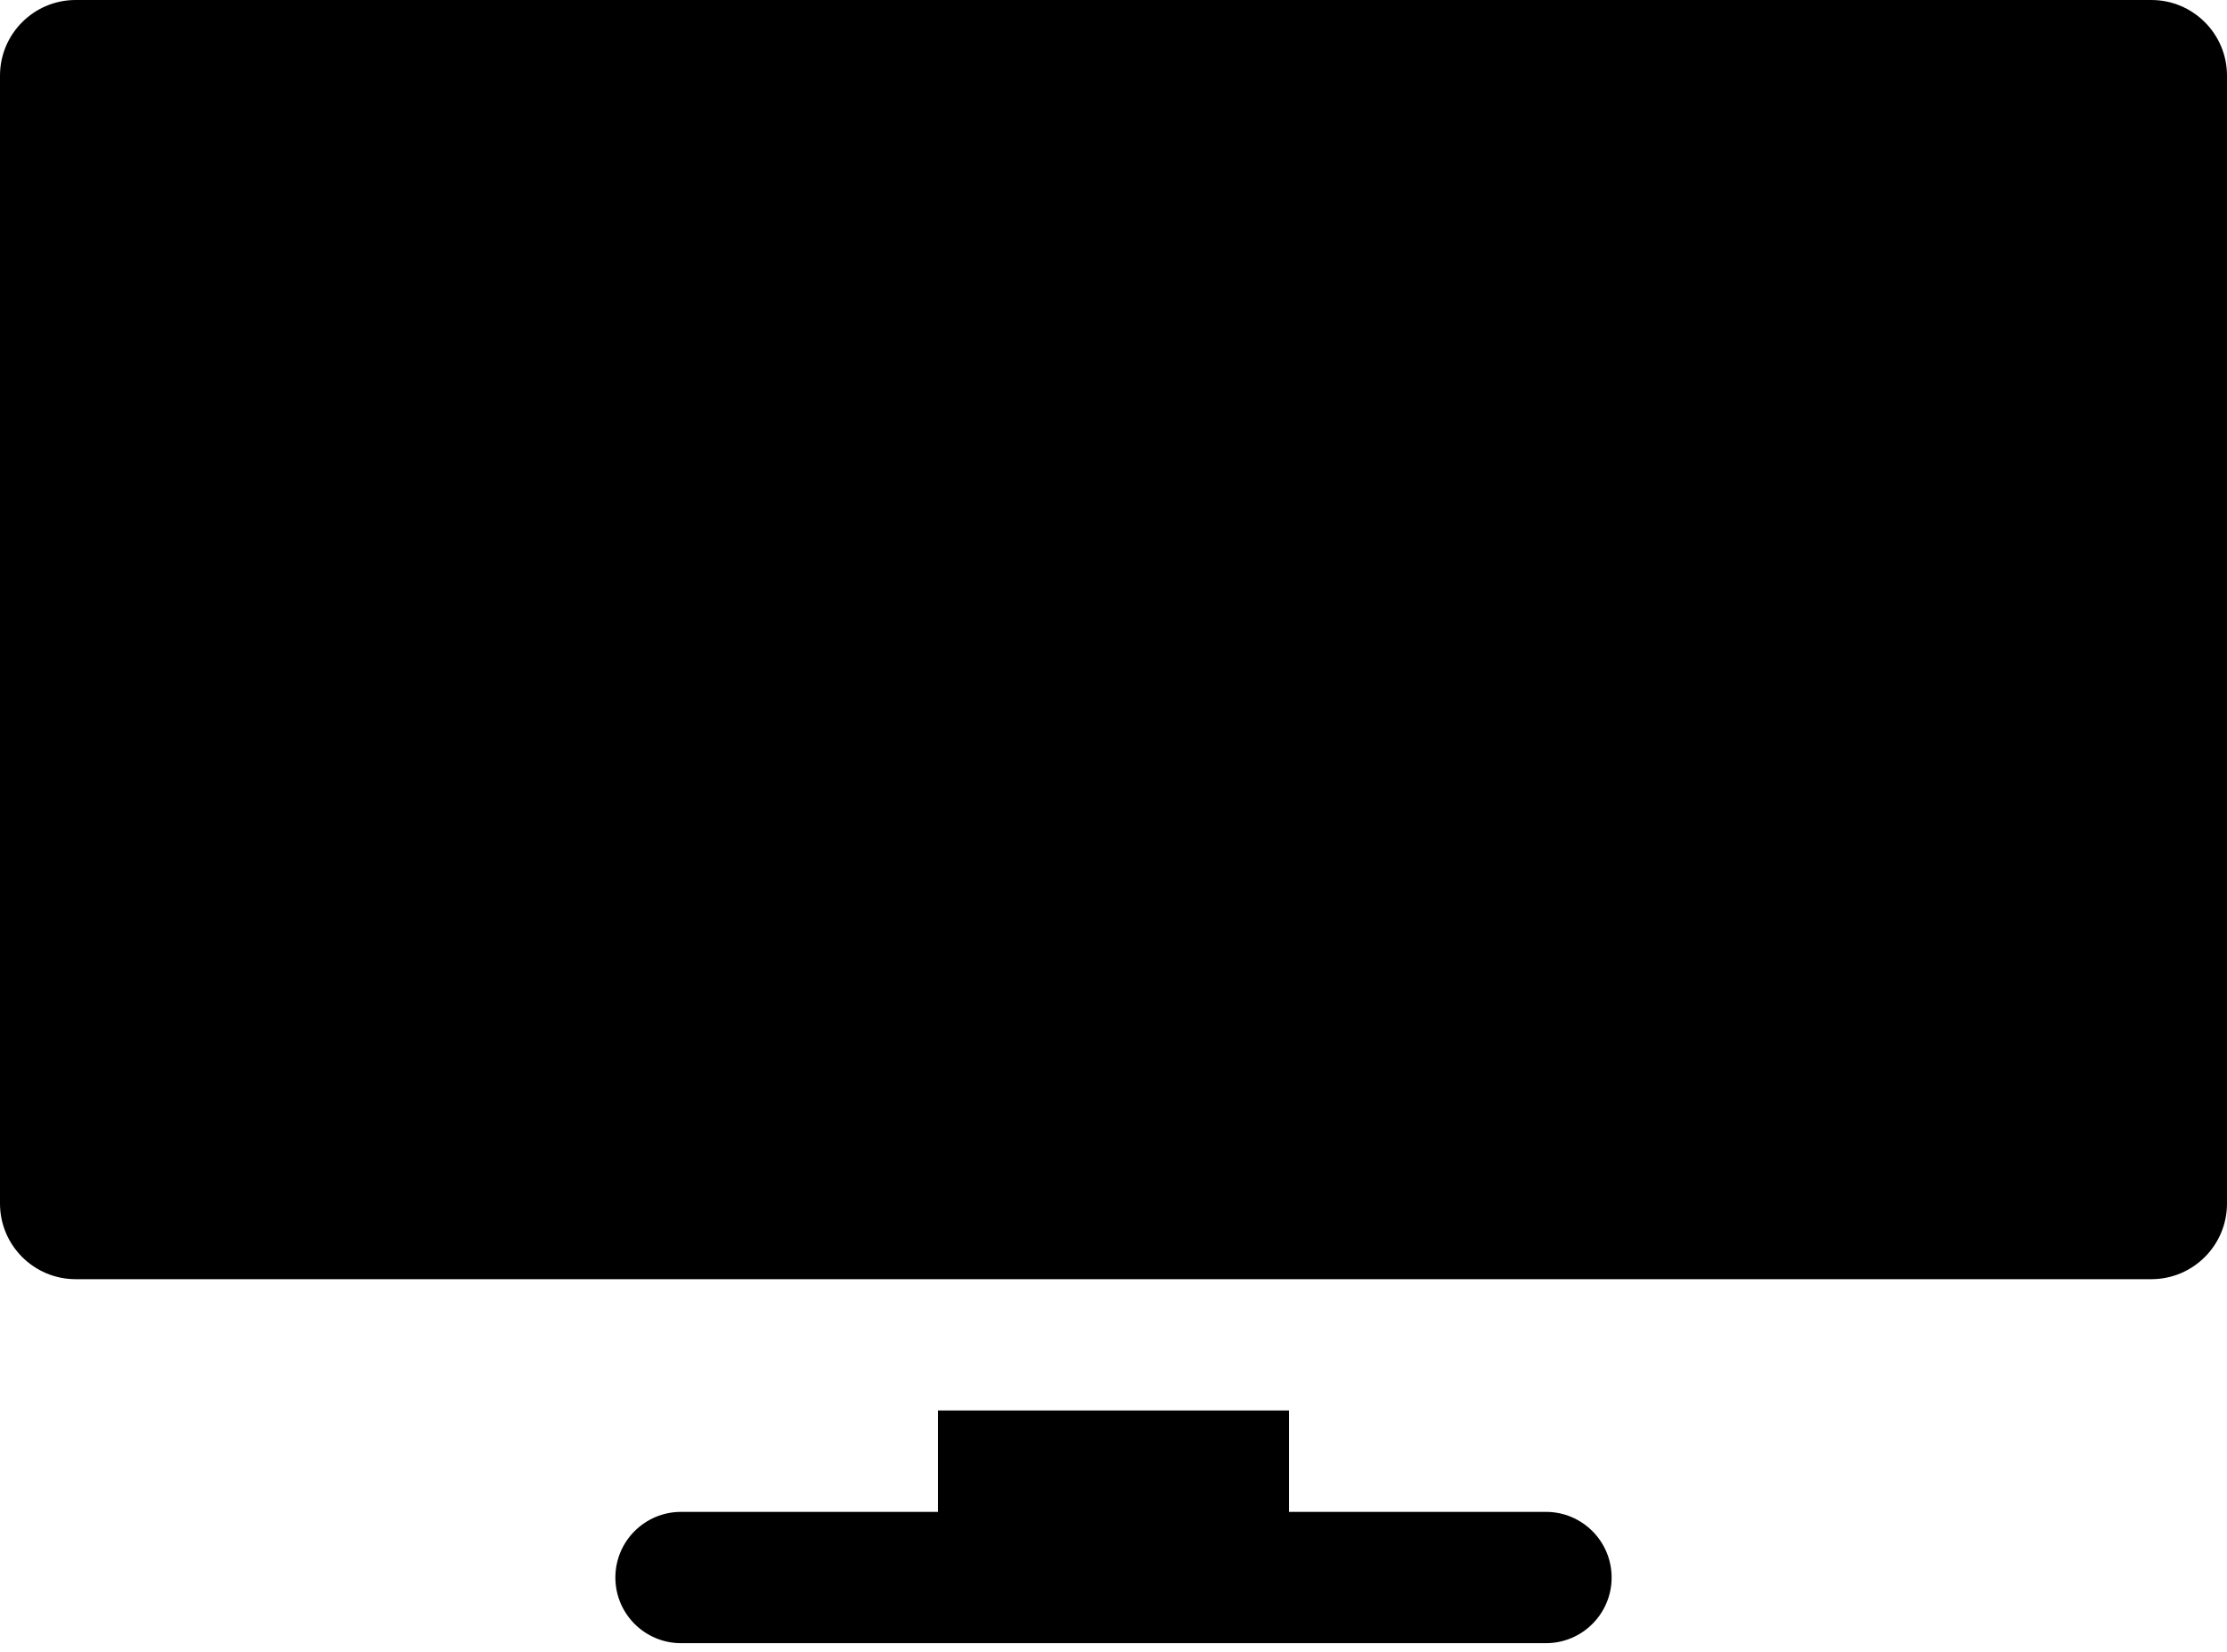 <svg width="31" height="23" viewBox="0 0 31 23" fill="none" xmlns="http://www.w3.org/2000/svg">
<path d="M29.947 0H1.053C0.472 0 0 0.472 0 1.053V16.758C0 17.339 0.472 17.811 1.053 17.811H29.947C30.528 17.811 31 17.339 31 16.758V1.053C31 0.472 30.528 0 29.947 0Z" fill="black"/>
<path d="M21.52 21.051H17.943V19.639H13.057V21.051H9.48C8.976 21.051 8.566 21.46 8.566 21.965C8.566 22.47 8.976 22.879 9.48 22.879H21.52C22.024 22.879 22.434 22.47 22.434 21.965C22.434 21.46 22.024 21.051 21.52 21.051Z" fill="black"/>
</svg>
